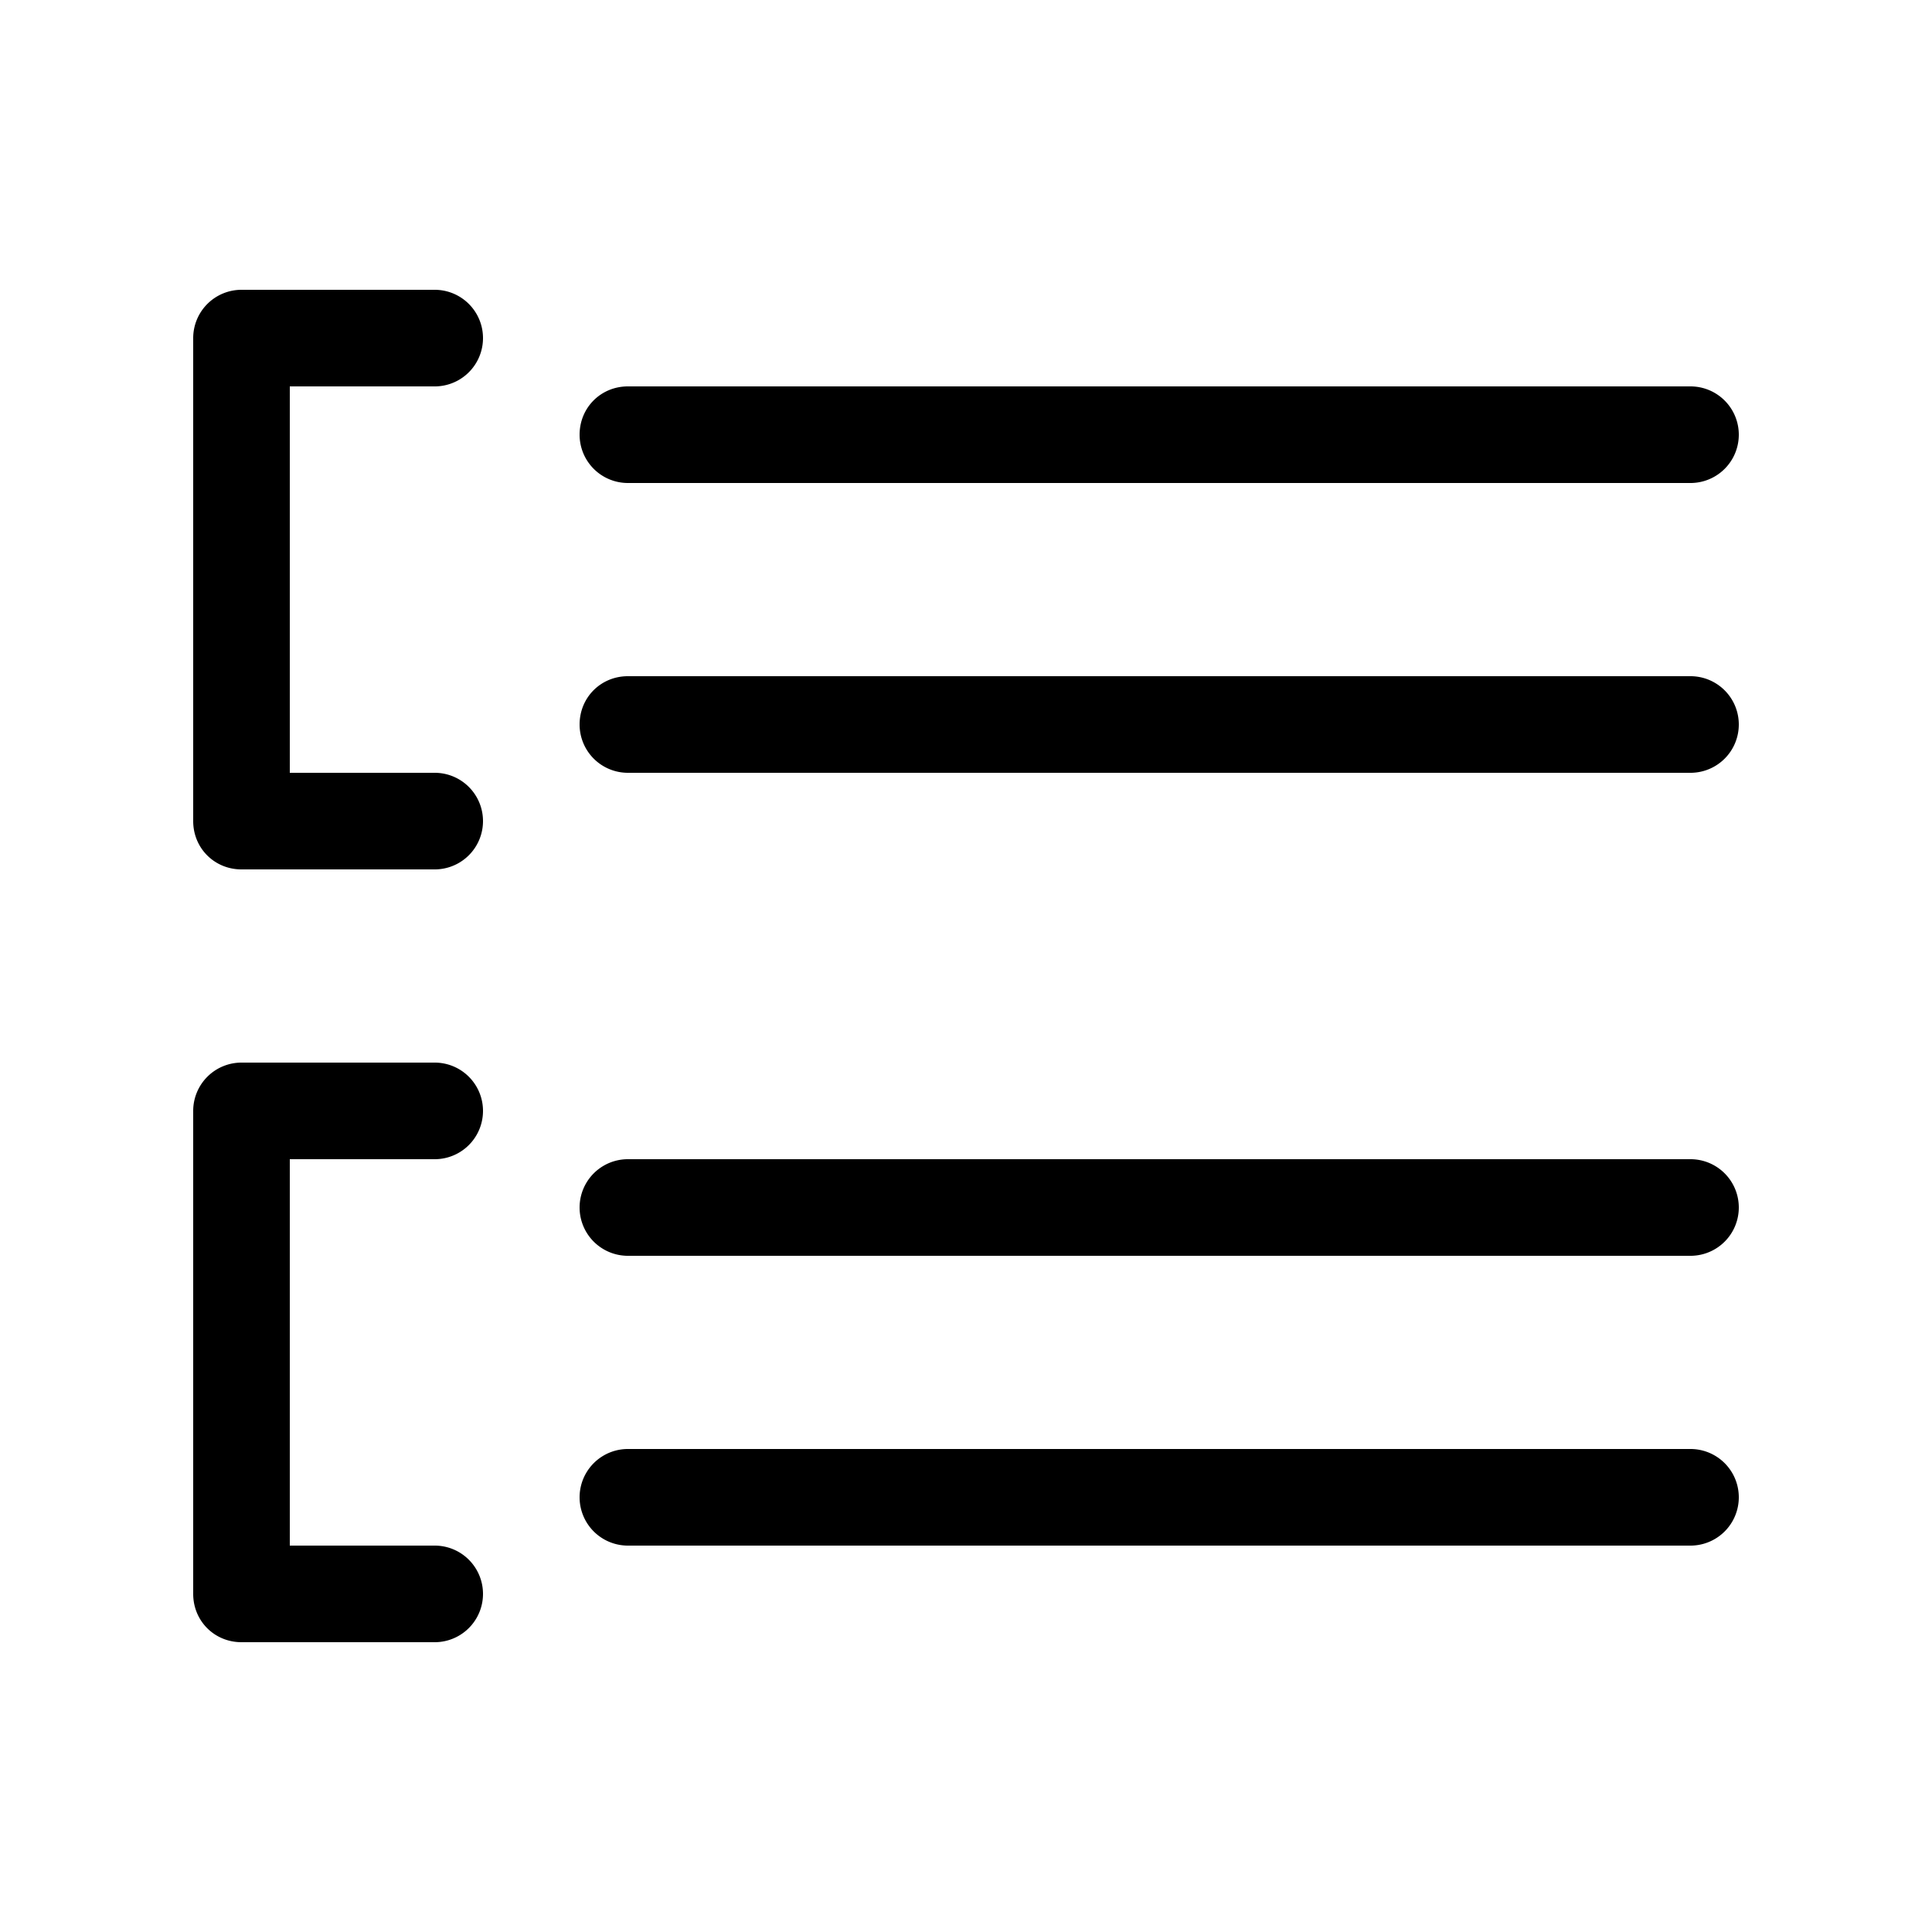 <svg width="20" height="20" viewBox="0 0 20 20" xmlns="http://www.w3.org/2000/svg"><path d="M2.5 3a.5.5 0 0 0-.5.5v5c0 .28.22.5.5.5h2a.5.5 0 0 0 0-1H3V4h1.5a.5.5 0 0 0 0-1h-2Zm0 8a.5.5 0 0 0-.5.5v5c0 .28.22.5.5.5h2a.5.5 0 0 0 0-1H3v-4h1.5a.5.5 0 0 0 0-1h-2ZM6 4.5c0-.28.22-.5.5-.5h11a.5.5 0 0 1 0 1h-11a.5.5 0 0 1-.5-.5Zm.5 7.5a.5.5 0 0 0 0 1h11a.5.5 0 0 0 0-1h-11ZM6 7.5c0-.28.22-.5.5-.5h11a.5.5 0 0 1 0 1h-11a.5.5 0 0 1-.5-.5Zm.5 7.5a.5.5 0 0 0 0 1h11a.5.5 0 0 0 0-1h-11Z"/></svg>